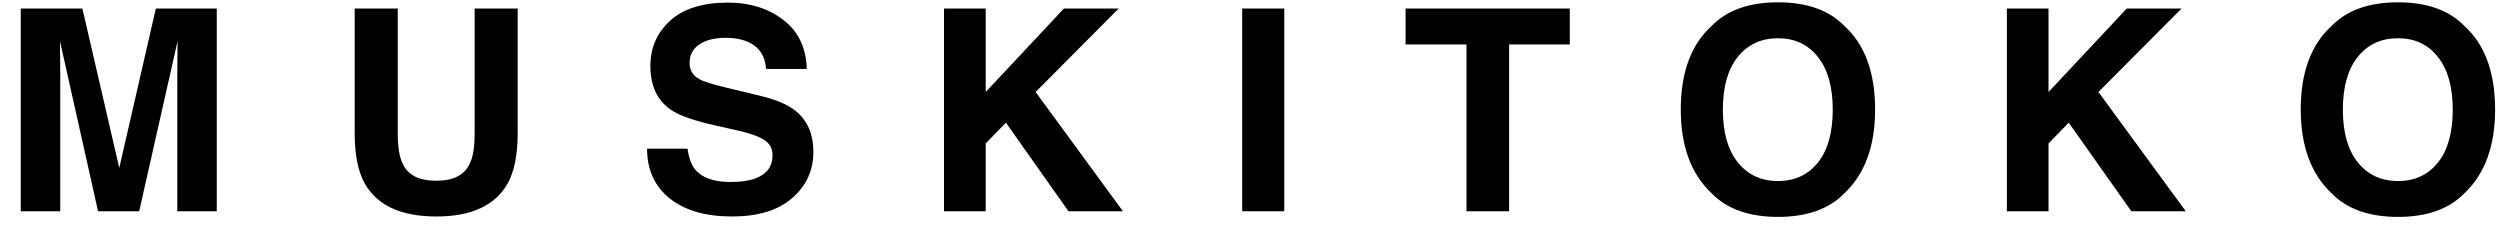 <svg xmlns="http://www.w3.org/2000/svg" fill="none" viewBox="0 0 71 7" height="7" width="71">
<path fill="black" d="M1.711 6H0.59V0.242H2.34L3.387 4.77L4.426 0.242H6.156V6H5.035V2.105C5.035 1.993 5.036 1.837 5.039 1.637C5.042 1.434 5.043 1.277 5.043 1.168L3.953 6H2.785L1.703 1.168C1.703 1.277 1.704 1.434 1.707 1.637C1.71 1.837 1.711 1.993 1.711 2.105V6ZM13.48 3.781V0.242H14.702V3.781C14.702 4.393 14.607 4.87 14.417 5.211C14.063 5.836 13.387 6.148 12.39 6.148C11.392 6.148 10.715 5.836 10.359 5.211C10.168 4.87 10.073 4.393 10.073 3.781V0.242H11.296V3.781C11.296 4.177 11.343 4.466 11.437 4.648C11.583 4.971 11.9 5.133 12.39 5.133C12.877 5.133 13.193 4.971 13.339 4.648C13.433 4.466 13.48 4.177 13.48 3.781ZM20.744 5.168C21.028 5.168 21.259 5.137 21.436 5.074C21.772 4.954 21.94 4.732 21.94 4.406C21.94 4.216 21.857 4.069 21.69 3.965C21.523 3.863 21.262 3.773 20.905 3.695L20.295 3.559C19.696 3.423 19.282 3.276 19.053 3.117C18.665 2.852 18.471 2.436 18.471 1.871C18.471 1.355 18.659 0.927 19.034 0.586C19.409 0.245 19.959 0.074 20.686 0.074C21.293 0.074 21.81 0.236 22.237 0.559C22.666 0.879 22.892 1.345 22.913 1.957H21.756C21.735 1.611 21.584 1.365 21.303 1.219C21.116 1.122 20.883 1.074 20.604 1.074C20.294 1.074 20.047 1.137 19.862 1.262C19.677 1.387 19.584 1.561 19.584 1.785C19.584 1.991 19.675 2.145 19.858 2.246C19.975 2.314 20.225 2.393 20.608 2.484L21.6 2.723C22.035 2.827 22.363 2.966 22.584 3.141C22.928 3.411 23.1 3.803 23.1 4.316C23.1 4.842 22.898 5.28 22.494 5.629C22.093 5.975 21.526 6.148 20.791 6.148C20.041 6.148 19.452 5.978 19.022 5.637C18.592 5.293 18.377 4.822 18.377 4.223H19.526C19.562 4.486 19.634 4.682 19.741 4.812C19.936 5.049 20.271 5.168 20.744 5.168ZM31.892 6H30.345L28.568 3.484L27.994 4.074V6H26.81V0.242H27.994V2.613L30.216 0.242H31.771L29.412 2.613L31.892 6ZM35.278 0.242H36.473V6H35.278V0.242ZM44.582 0.242V1.262H42.859V6H41.648V1.262H39.918V0.242H44.582ZM50.495 6.16C49.672 6.16 49.044 5.936 48.609 5.488C48.025 4.939 47.734 4.147 47.734 3.113C47.734 2.059 48.025 1.267 48.609 0.738C49.044 0.29 49.672 0.066 50.495 0.066C51.318 0.066 51.947 0.29 52.382 0.738C52.963 1.267 53.253 2.059 53.253 3.113C53.253 4.147 52.963 4.939 52.382 5.488C51.947 5.936 51.318 6.16 50.495 6.16ZM51.632 4.613C51.911 4.262 52.05 3.762 52.05 3.113C52.05 2.467 51.909 1.969 51.628 1.617C51.349 1.263 50.972 1.086 50.495 1.086C50.019 1.086 49.639 1.262 49.355 1.613C49.071 1.965 48.929 2.465 48.929 3.113C48.929 3.762 49.071 4.262 49.355 4.613C49.639 4.965 50.019 5.141 50.495 5.141C50.972 5.141 51.351 4.965 51.632 4.613ZM62.077 6H60.53L58.752 3.484L58.178 4.074V6H56.995V0.242H58.178V2.613L60.401 0.242H61.956L59.596 2.613L62.077 6ZM68.103 6.16C67.28 6.16 66.651 5.936 66.216 5.488C65.633 4.939 65.341 4.147 65.341 3.113C65.341 2.059 65.633 1.267 66.216 0.738C66.651 0.29 67.28 0.066 68.103 0.066C68.926 0.066 69.555 0.29 69.99 0.738C70.571 1.267 70.861 2.059 70.861 3.113C70.861 4.147 70.571 4.939 69.99 5.488C69.555 5.936 68.926 6.16 68.103 6.16ZM69.24 4.613C69.519 4.262 69.658 3.762 69.658 3.113C69.658 2.467 69.517 1.969 69.236 1.617C68.957 1.263 68.58 1.086 68.103 1.086C67.627 1.086 67.246 1.262 66.963 1.613C66.679 1.965 66.537 2.465 66.537 3.113C66.537 3.762 66.679 4.262 66.963 4.613C67.246 4.965 67.627 5.141 68.103 5.141C68.58 5.141 68.959 4.965 69.24 4.613Z"></path>
</svg>
